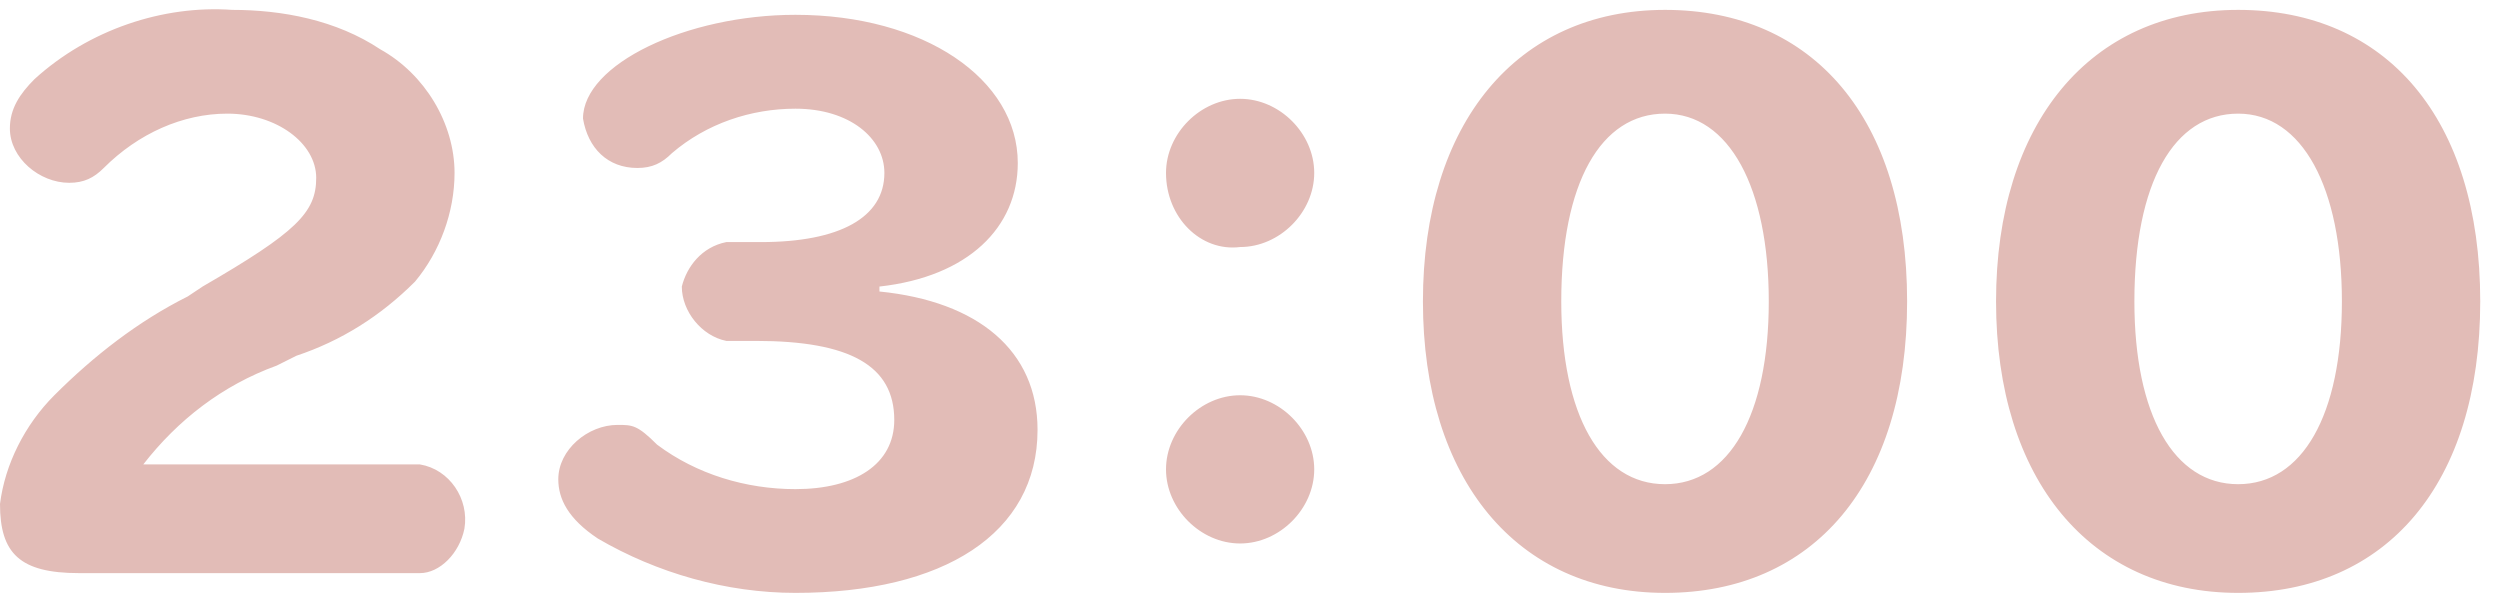 <?xml version="1.0" encoding="utf-8"?>
<!-- Generator: Adobe Illustrator 25.3.1, SVG Export Plug-In . SVG Version: 6.00 Build 0)  -->
<svg version="1.1" id="レイヤー_13" xmlns="http://www.w3.org/2000/svg" xmlns:xlink="http://www.w3.org/1999/xlink" x="0px"
	 y="0px" width="50.6px" height="12.3px" viewBox="0 0 50.6 12.3" style="enable-background:new 0 0 50.6 12.3;"
	 xml:space="preserve">
<style type="text/css">
	.st0{fill:#E2BCB7;}
</style>
<path id="合体_121" class="st0" d="M40.4,6.1c0-3.6,1.9-5.9,4.9-5.9s4.9,2.2,4.9,5.9s-1.9,5.9-4.9,5.9S40.4,9.7,40.4,6.1z
	 M43.2,6.1c0,2.3,0.8,3.7,2.1,3.7s2.1-1.4,2.1-3.7c0-2.3-0.8-3.8-2.1-3.8S43.2,3.7,43.2,6.1z M28.8,6.1c0-3.6,1.9-5.9,4.9-5.9
	s4.9,2.2,4.9,5.9s-1.9,5.9-4.9,5.9S28.8,9.7,28.8,6.1z M31.6,6.1c0,2.3,0.8,3.7,2.1,3.7s2.1-1.4,2.1-3.7c0-2.3-0.8-3.8-2.1-3.8
	S31.6,3.7,31.6,6.1z M12.1,10.9c-0.6-0.4-0.8-0.8-0.8-1.2c0-0.6,0.6-1.1,1.2-1.1c0.3,0,0.4,0,0.8,0.4c0.8,0.6,1.8,0.9,2.8,0.9
	c1.2,0,2-0.5,2-1.4c0-1.1-0.9-1.6-2.8-1.6h-0.6c-0.5-0.1-0.9-0.6-0.9-1.1c0.1-0.4,0.4-0.8,0.9-0.9h0.7c1.6,0,2.5-0.5,2.5-1.4
	c0-0.7-0.7-1.3-1.8-1.3c-0.9,0-1.8,0.3-2.5,0.9c-0.2,0.2-0.4,0.3-0.7,0.3c-0.6,0-1-0.4-1.1-1c0-1.1,2.1-2.1,4.3-2.1
	c2.6,0,4.5,1.3,4.5,3c0,1.3-1,2.3-2.8,2.5v0.1c2,0.2,3.2,1.2,3.2,2.8c0,2.1-1.9,3.3-4.9,3.3C14.7,12,13.3,11.6,12.1,10.9L12.1,10.9z
	 M1.6,11.6c-1.2,0-1.6-0.4-1.6-1.4c0.1-0.8,0.5-1.6,1.1-2.2C1.9,7.2,2.8,6.5,3.8,6l0.3-0.2C6,4.7,6.4,4.3,6.4,3.6
	c0-0.7-0.8-1.3-1.8-1.3c-0.9,0-1.8,0.4-2.5,1.1C1.9,3.6,1.7,3.7,1.4,3.7c-0.6,0-1.2-0.5-1.2-1.1c0-0.4,0.2-0.7,0.5-1
	c1.1-1,2.6-1.5,4-1.4c1,0,2.1,0.2,3,0.8c0.9,0.5,1.5,1.5,1.5,2.5c0,0.8-0.3,1.6-0.8,2.2C7.7,6.4,6.9,6.9,6,7.2L5.6,7.4
	c-1.1,0.4-2,1.1-2.7,2h5.6c0.6,0.1,1,0.7,0.9,1.3c-0.1,0.5-0.5,0.9-0.9,0.9L1.6,11.6z M23.6,9.5c0-0.8,0.7-1.5,1.5-1.5h0
	c0.8,0,1.5,0.7,1.5,1.5c0,0.8-0.7,1.5-1.5,1.5l0,0h0C24.3,11,23.6,10.3,23.6,9.5z M23.6,3.5c0-0.8,0.7-1.5,1.5-1.5h0
	c0.8,0,1.5,0.7,1.5,1.5c0,0.8-0.7,1.5-1.5,1.5h0C24.3,5.1,23.6,4.4,23.6,3.5z"/>
</svg>
